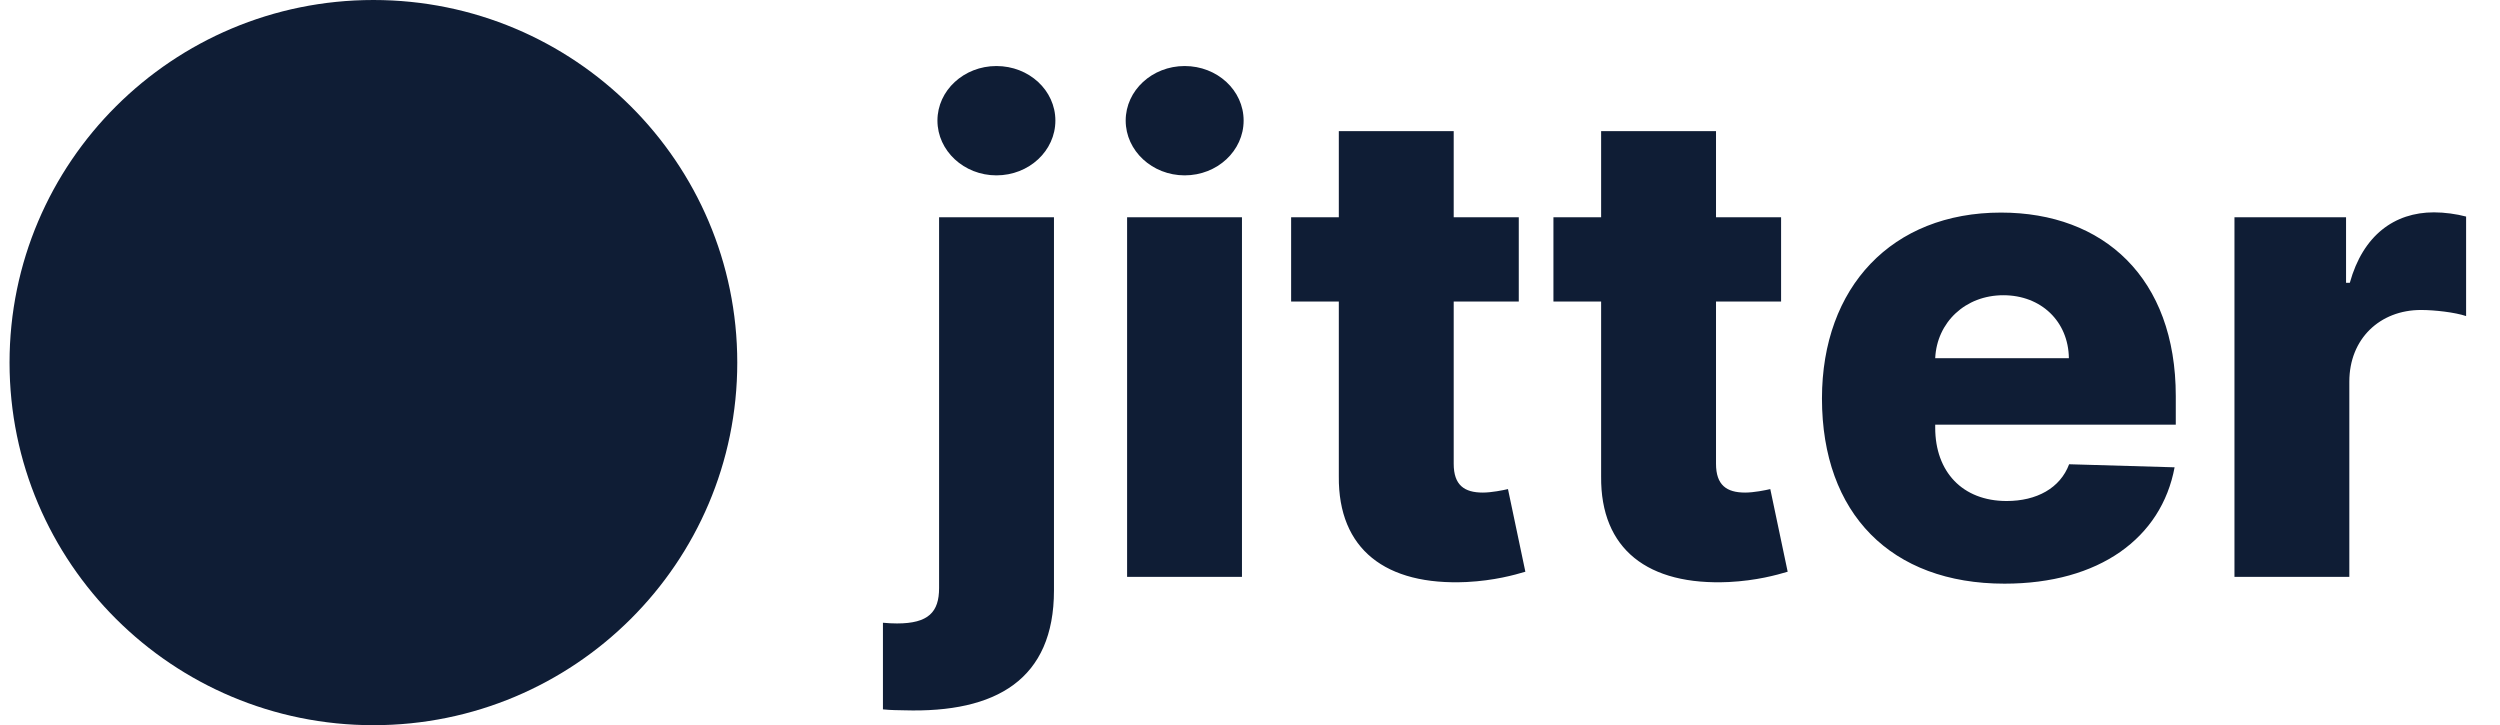 <svg width="131" height="38" viewBox="0 0 131 38" fill="none" xmlns="http://www.w3.org/2000/svg">
<g clip-path="url(#clip0_56_1926)">
<path d="M49.208 11.385V30.817C49.208 32.068 48.654 32.669 47.004 32.669C46.77 32.669 46.561 32.657 46.266 32.632V37.171C46.734 37.22 47.054 37.208 47.374 37.22C52.2 37.367 55.228 35.601 55.228 30.939V11.385H49.208ZM52.212 9.189C53.923 9.189 55.302 7.901 55.302 6.318C55.302 4.736 53.923 3.46 52.212 3.46C50.513 3.46 49.122 4.736 49.122 6.318C49.122 7.901 50.513 9.189 52.212 9.189ZM59.06 30.228H65.079V11.385H59.06V30.228ZM62.076 9.189C63.787 9.189 65.166 7.901 65.166 6.318C65.166 4.736 63.787 3.46 62.076 3.46C60.377 3.46 58.986 4.736 58.986 6.318C58.986 7.901 60.377 9.189 62.076 9.189ZM79.584 11.385H76.174V6.87H70.154V11.385H67.655V15.801H70.154V24.965C70.118 28.78 72.604 30.694 76.852 30.498C78.304 30.424 79.35 30.13 79.929 29.958L79.018 25.628C78.76 25.689 78.156 25.811 77.701 25.811C76.728 25.811 76.174 25.419 76.174 24.303V15.801H79.584V11.385ZM93.329 11.385H89.919V6.87H83.899V11.385H81.4V15.801H83.899V24.965C83.862 28.78 86.349 30.694 90.596 30.498C92.049 30.424 93.095 30.13 93.674 29.958L92.763 25.628C92.504 25.689 91.901 25.811 91.446 25.811C90.473 25.811 89.919 25.419 89.919 24.303V15.801H93.329V11.385ZM105.036 30.584C109.998 30.584 113.26 28.191 113.949 24.487L108.422 24.327C107.954 25.578 106.723 26.253 105.147 26.253C102.833 26.253 101.405 24.72 101.405 22.413V22.254H114.011V20.757C114.011 14.55 110.219 11.139 104.852 11.139C99.139 11.139 95.471 15.041 95.471 20.88C95.471 26.916 99.091 30.584 105.036 30.584ZM101.405 18.77C101.491 16.893 102.981 15.47 104.975 15.47C106.957 15.47 108.385 16.844 108.409 18.77H101.405ZM117.086 30.228H123.105V19.997C123.105 17.752 124.706 16.243 126.86 16.243C127.574 16.243 128.645 16.366 129.224 16.562V11.348C128.719 11.213 128.091 11.127 127.538 11.127C125.469 11.127 123.82 12.329 123.13 14.82H122.933V11.385H117.086V30.228Z" fill="#0F1D35"/>
<path d="M19.567 38C30.097 38 38.633 29.493 38.633 19C38.633 8.507 30.097 0 19.567 0C9.036 0 0.5 8.507 0.5 19C0.5 29.493 9.036 38 19.567 38Z" fill="#0F1D35"/>
</g>
<defs>
<clipPath id="clip0_56_1926">
<rect width="130" height="38" fill="white" transform="translate(0.5)"/>
</clipPath>
</defs>
</svg>
